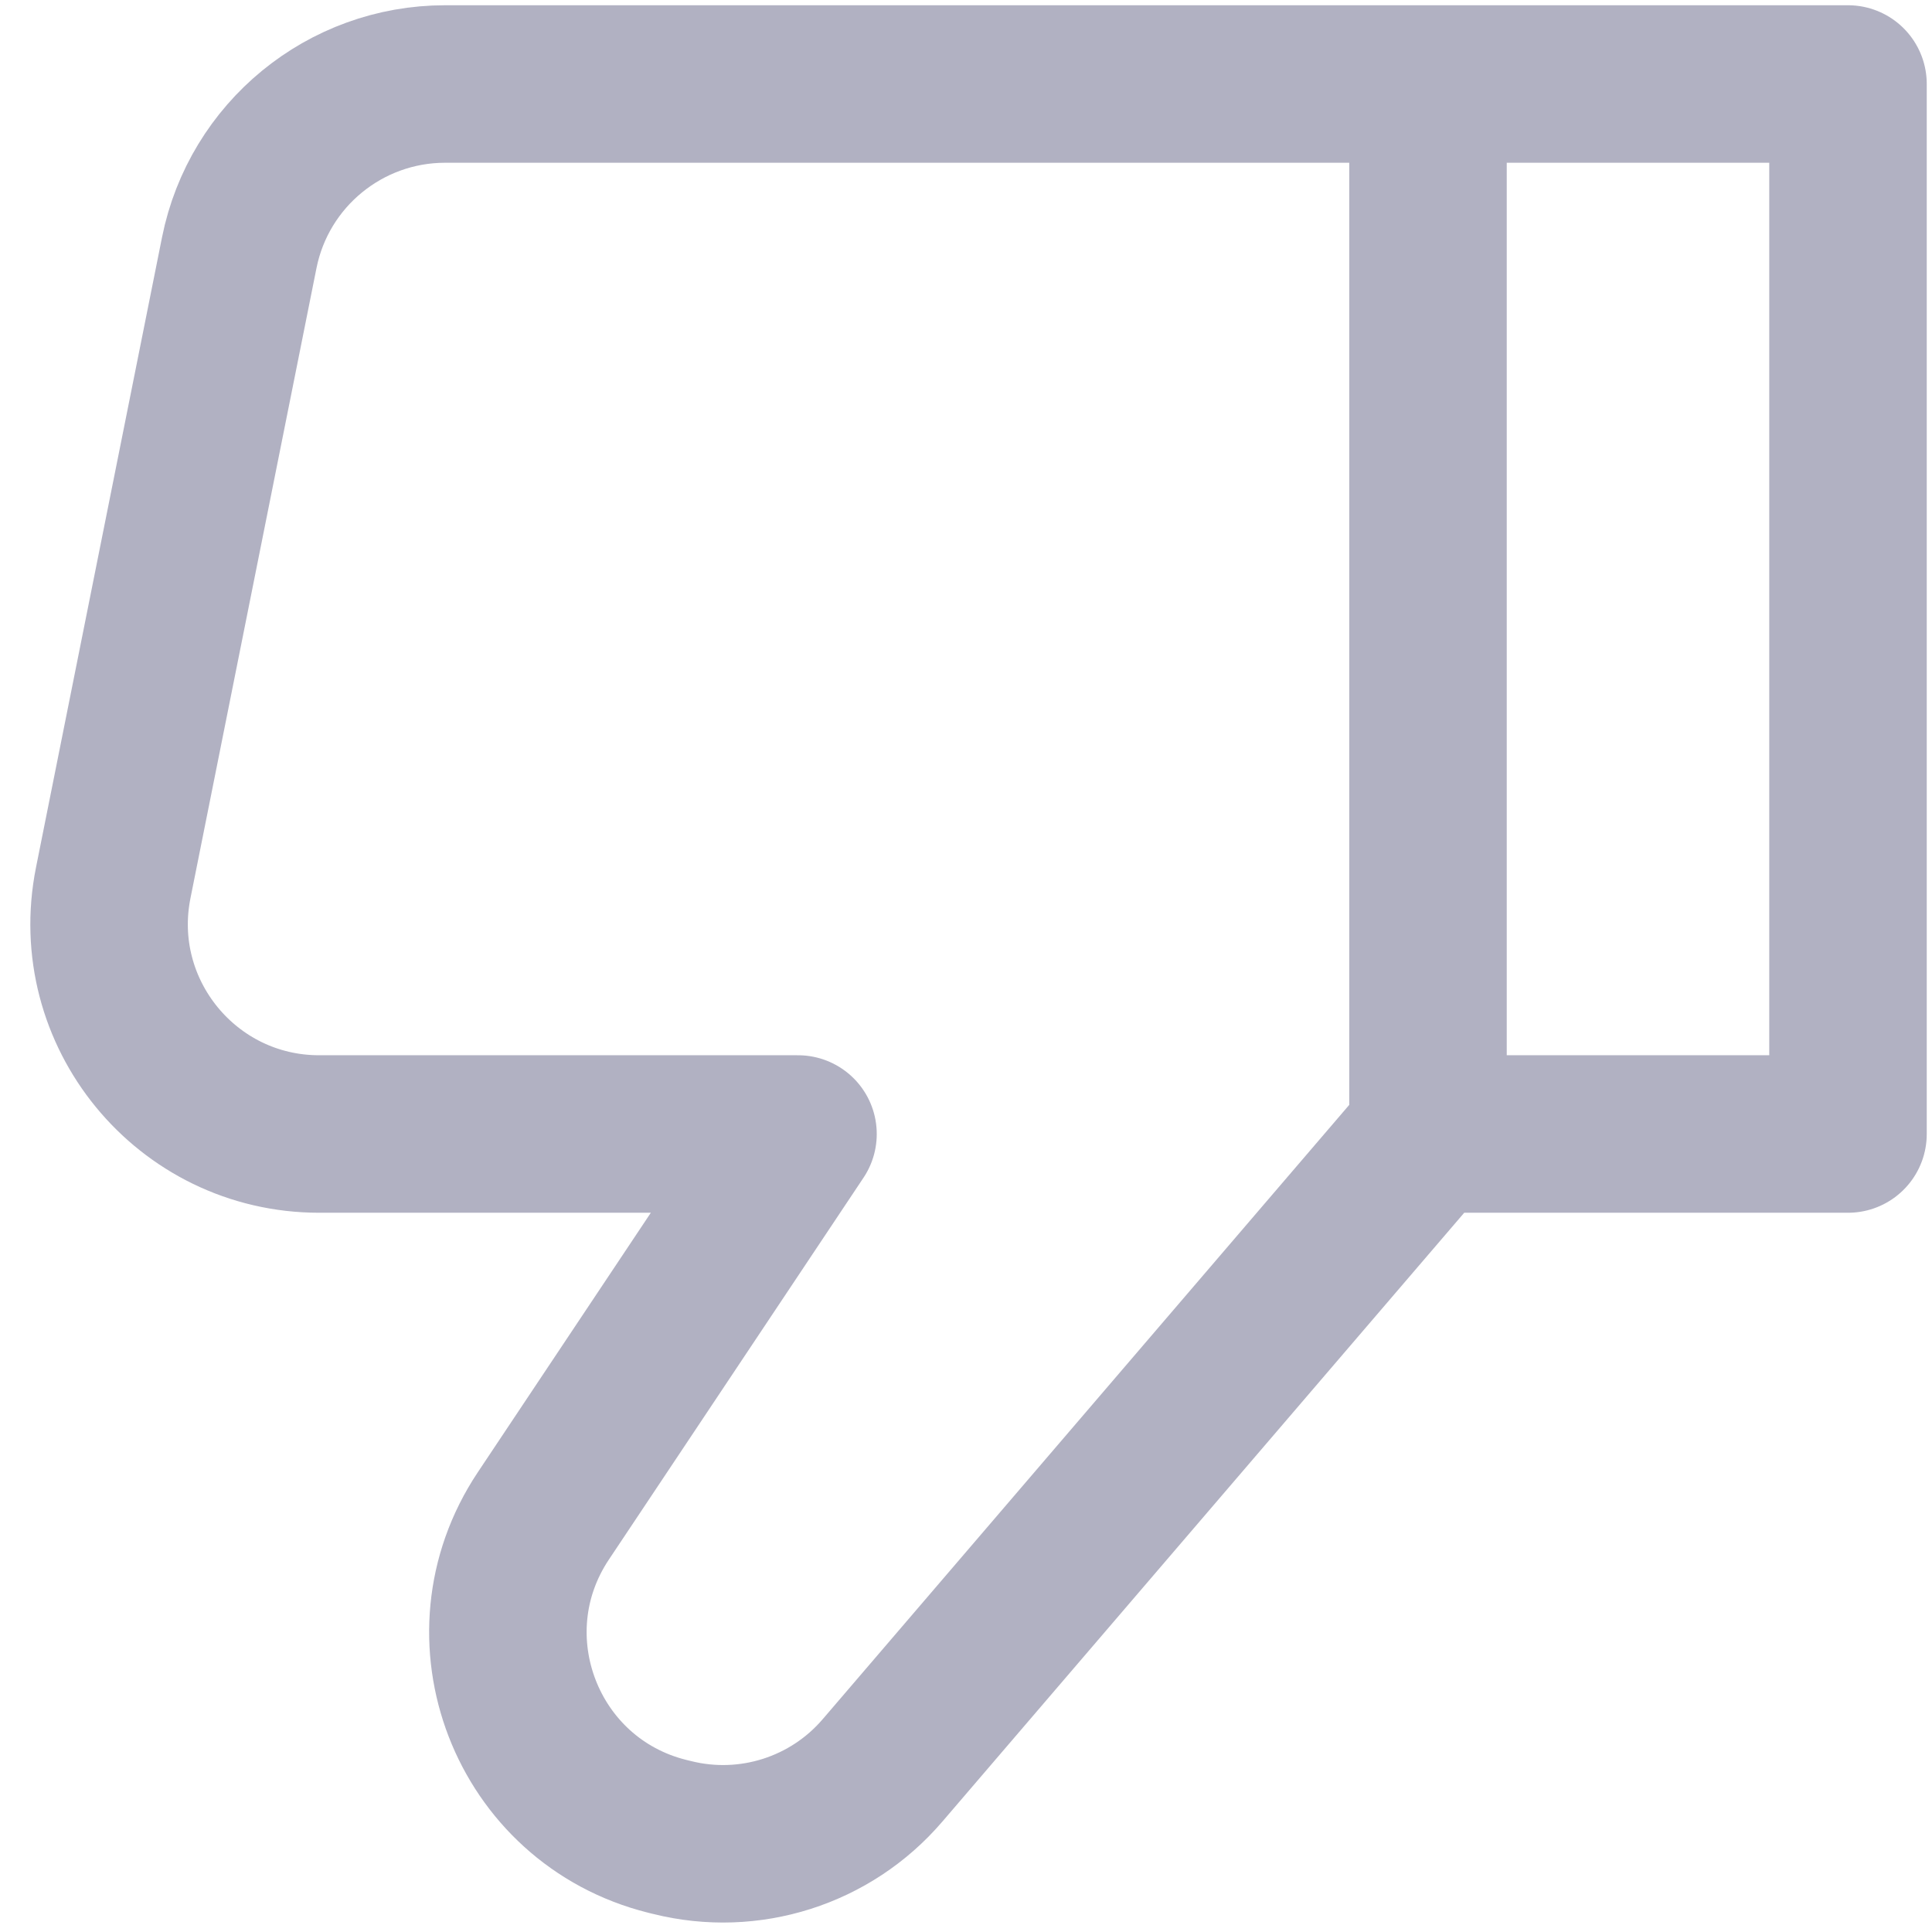 <svg width="46" height="46" viewBox="0 0 46 46" fill="none" xmlns="http://www.w3.org/2000/svg">
<path d="M34 27L34 2M34 27L44 27L44 2L34 2M34 27L21.011 42.154C19.779 43.592 17.84 44.21 16.002 43.75L15.883 43.721C12.529 42.882 11.018 38.973 12.935 36.096L19 27L7.599 27C4.444 27 2.077 24.113 2.696 21.019L5.696 6.019C6.163 3.682 8.216 2 10.599 2L34 2" stroke="#B1B1C2" stroke-width="3.75" stroke-linecap="round" stroke-linejoin="round"/>
</svg>
